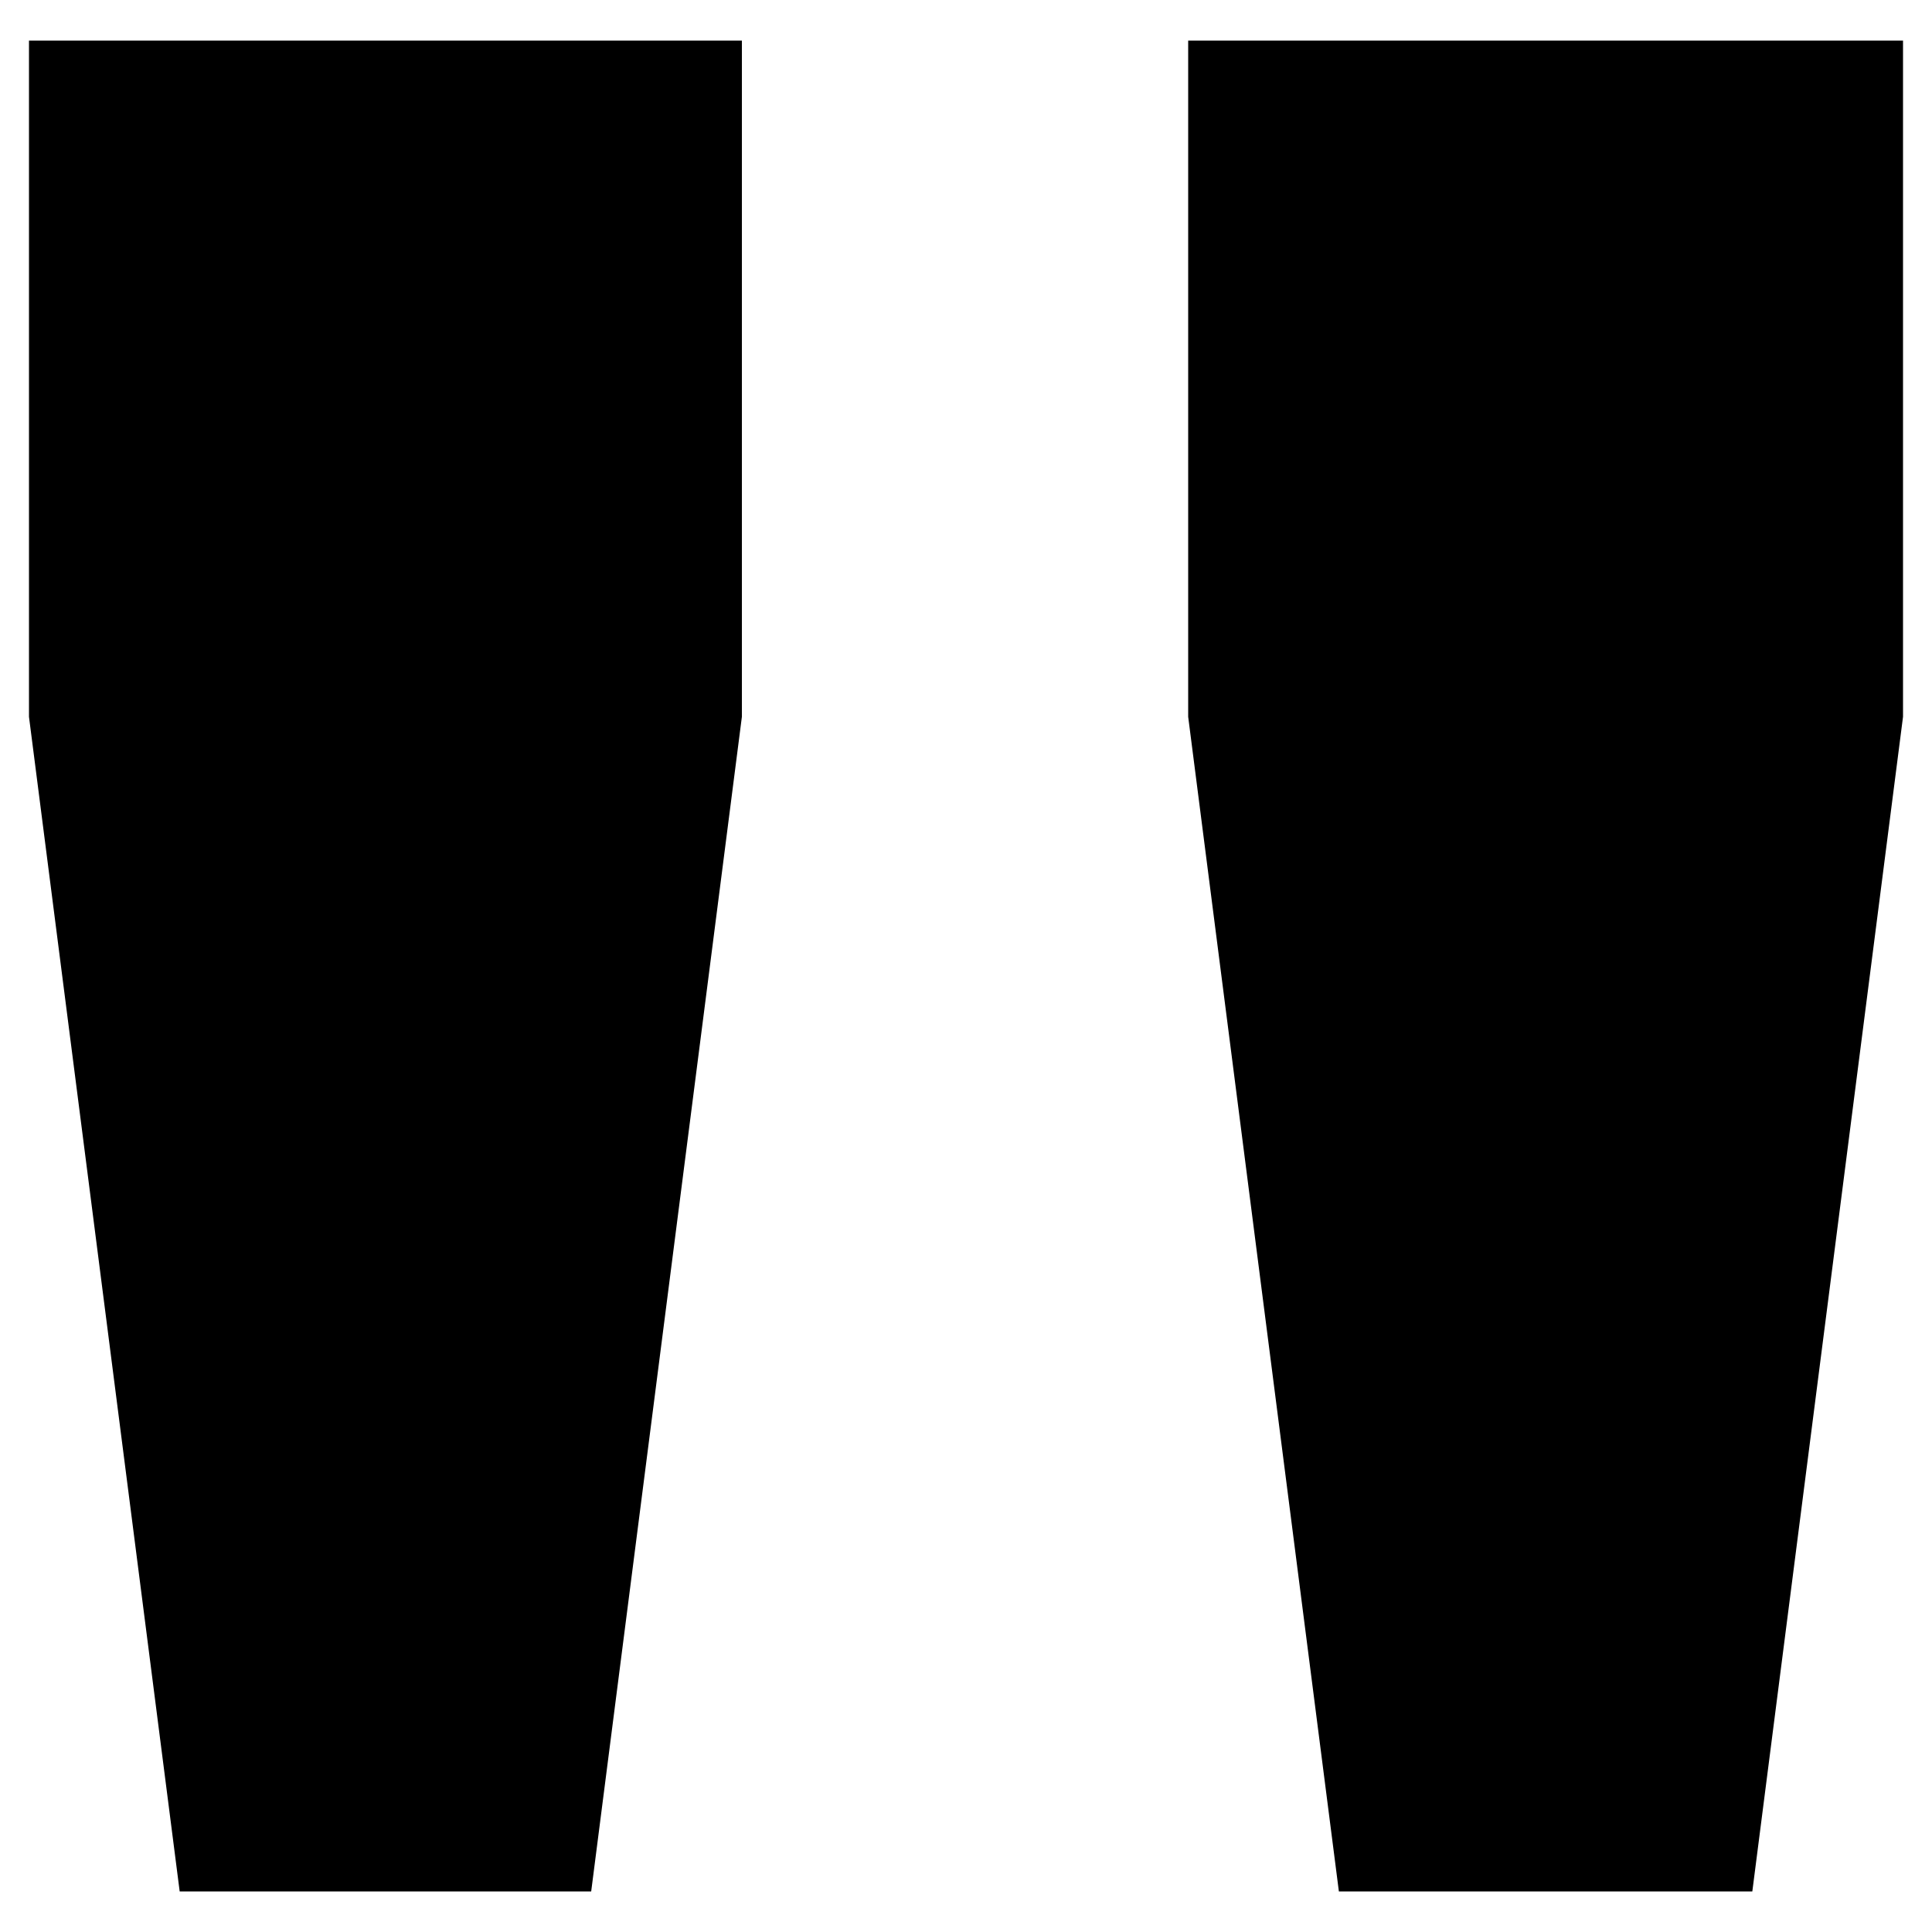 <svg xmlns="http://www.w3.org/2000/svg" xmlns:xlink="http://www.w3.org/1999/xlink" x="0px" y="0px" viewBox="0 0 100 100" style="enable-background:new 0 0 100 100;" xml:space="preserve"><path d="M38.4,2.1v35l-7.8,60.8H9.3L1.5,37.1v-35H38.4z M98.5,2.1v35l-7.8,60.8H69.3l-7.8-60.8v-35H98.5z"></path></svg>